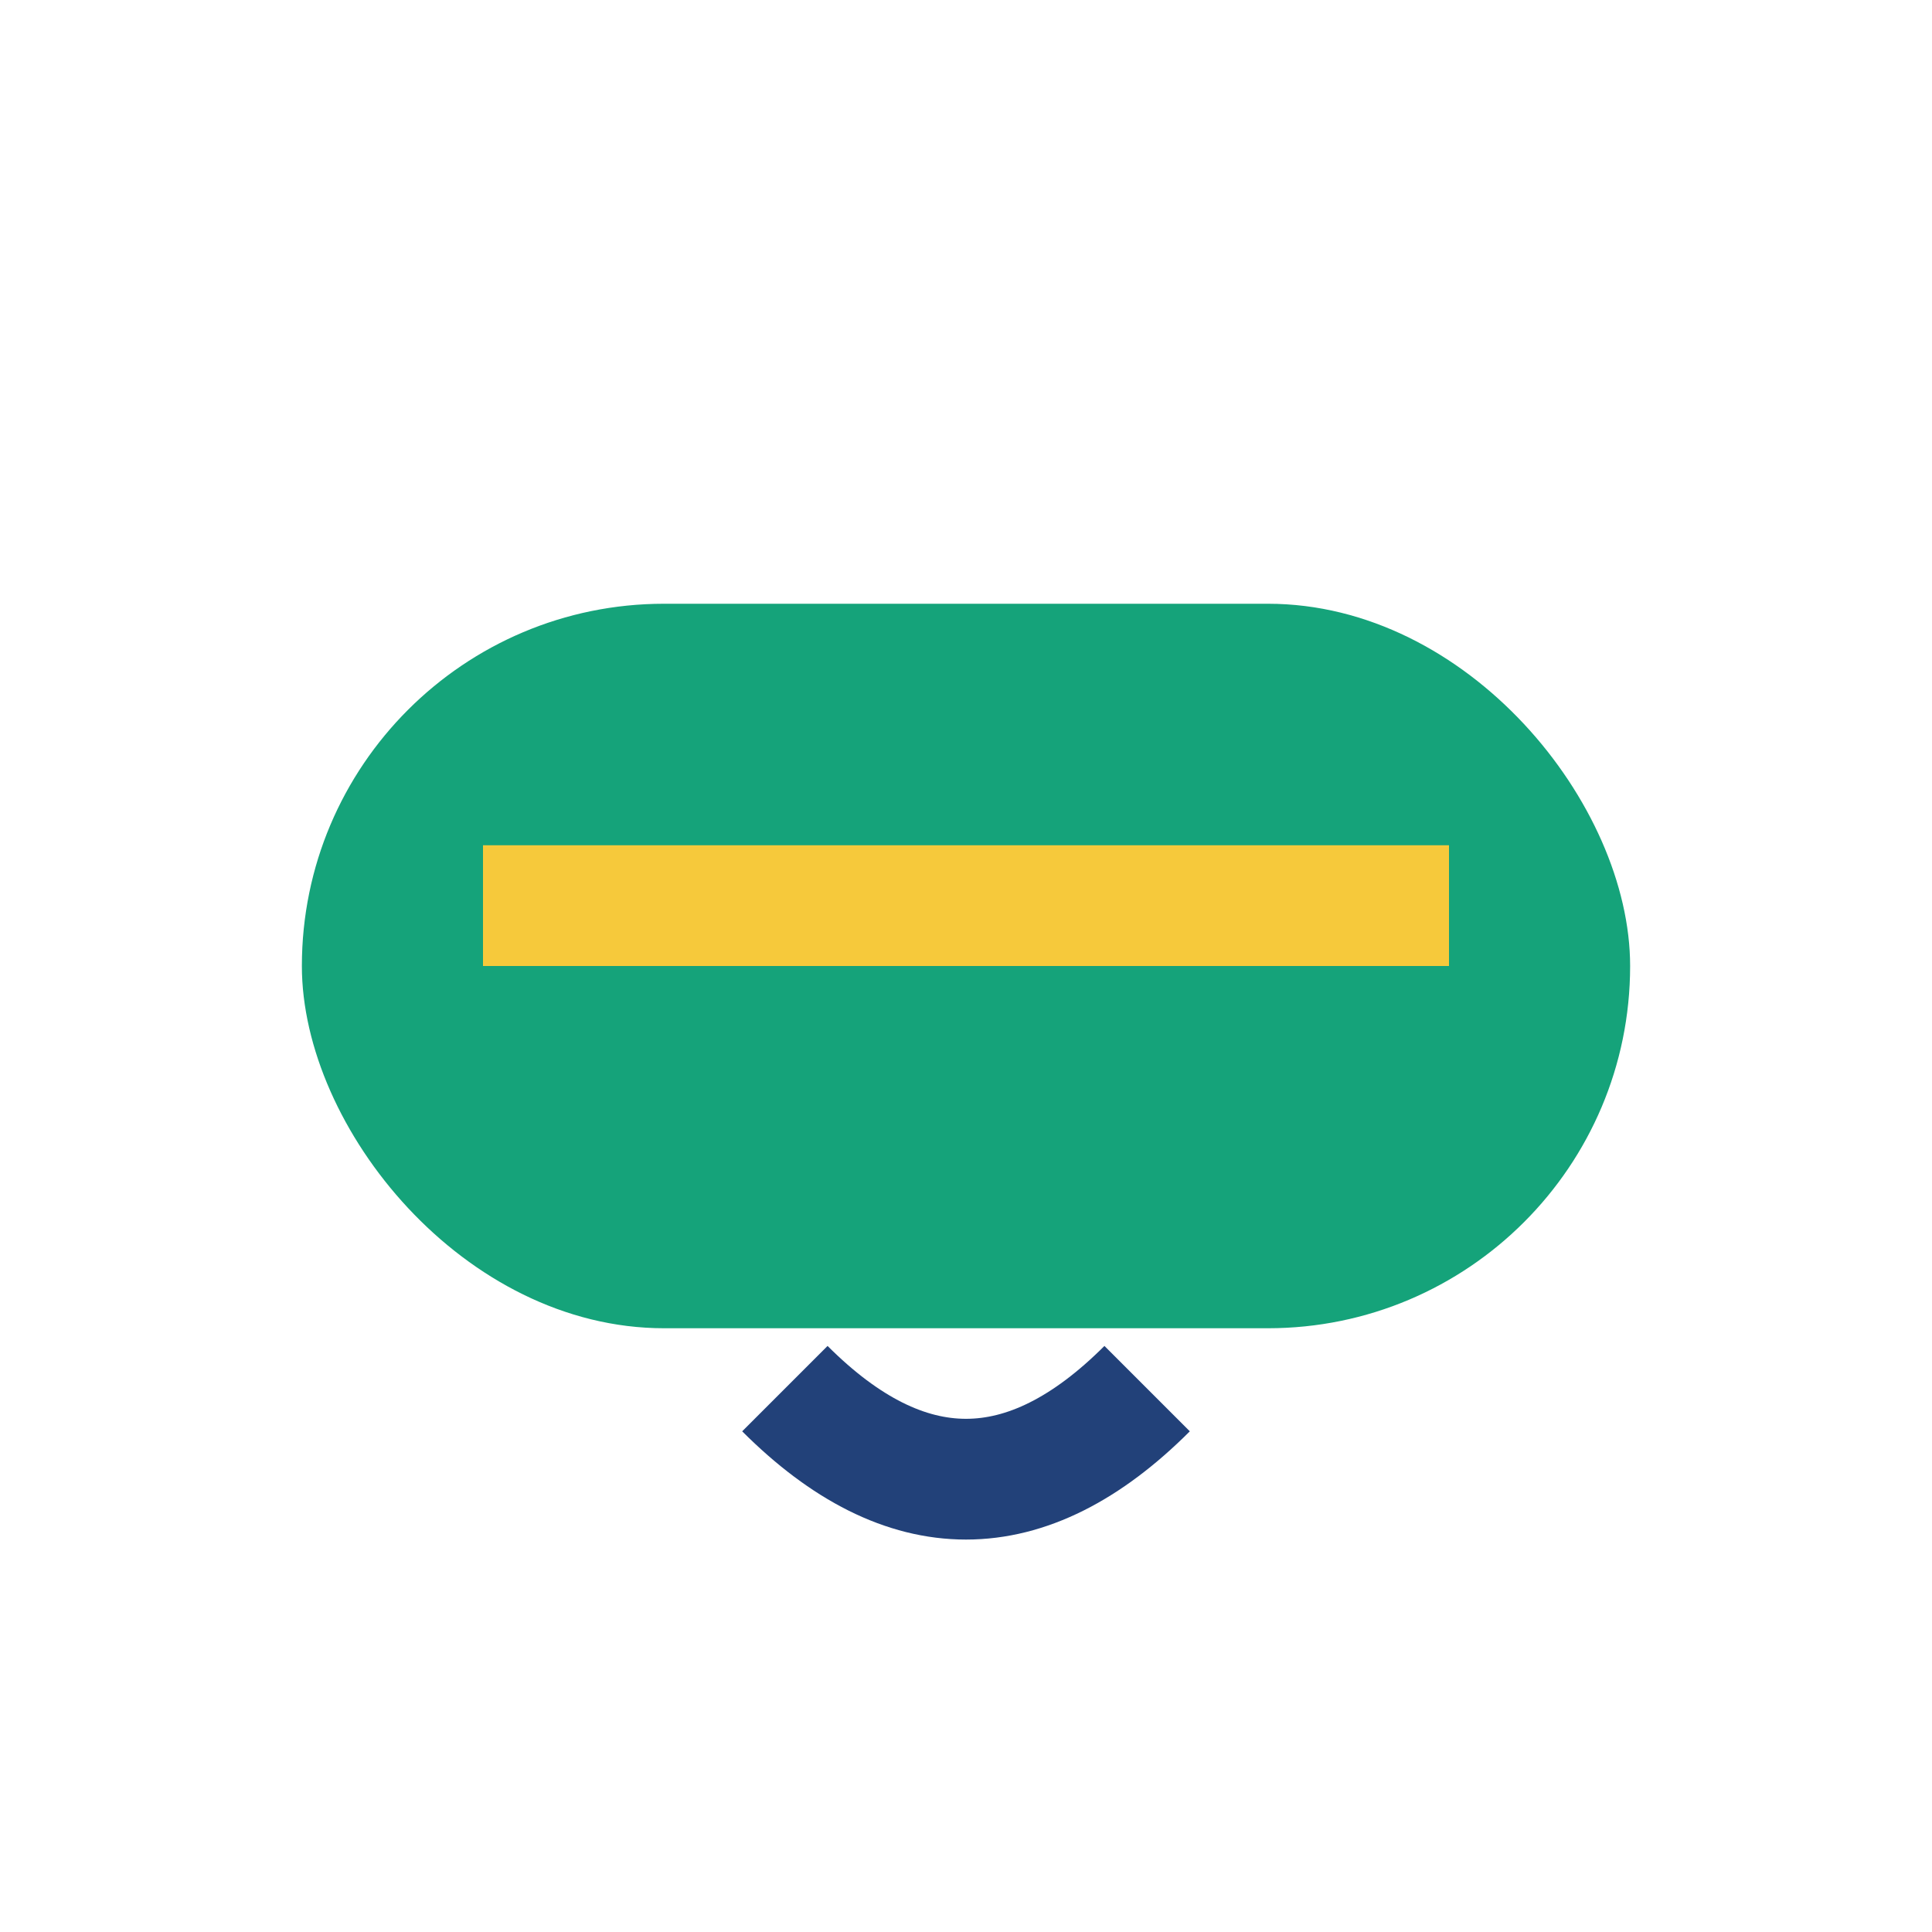 <?xml version="1.0" encoding="UTF-8"?>
<svg xmlns="http://www.w3.org/2000/svg" width="32" height="32" viewBox="0 0 32 32"><rect x="5" y="10" width="22" height="12" rx="6" fill="#15A37A"/><path d="M13 23q3 3 6 0" stroke="#224179" stroke-width="2" fill="none"/><path d="M8 15h16" stroke="#F6C93B" stroke-width="2"/></svg>